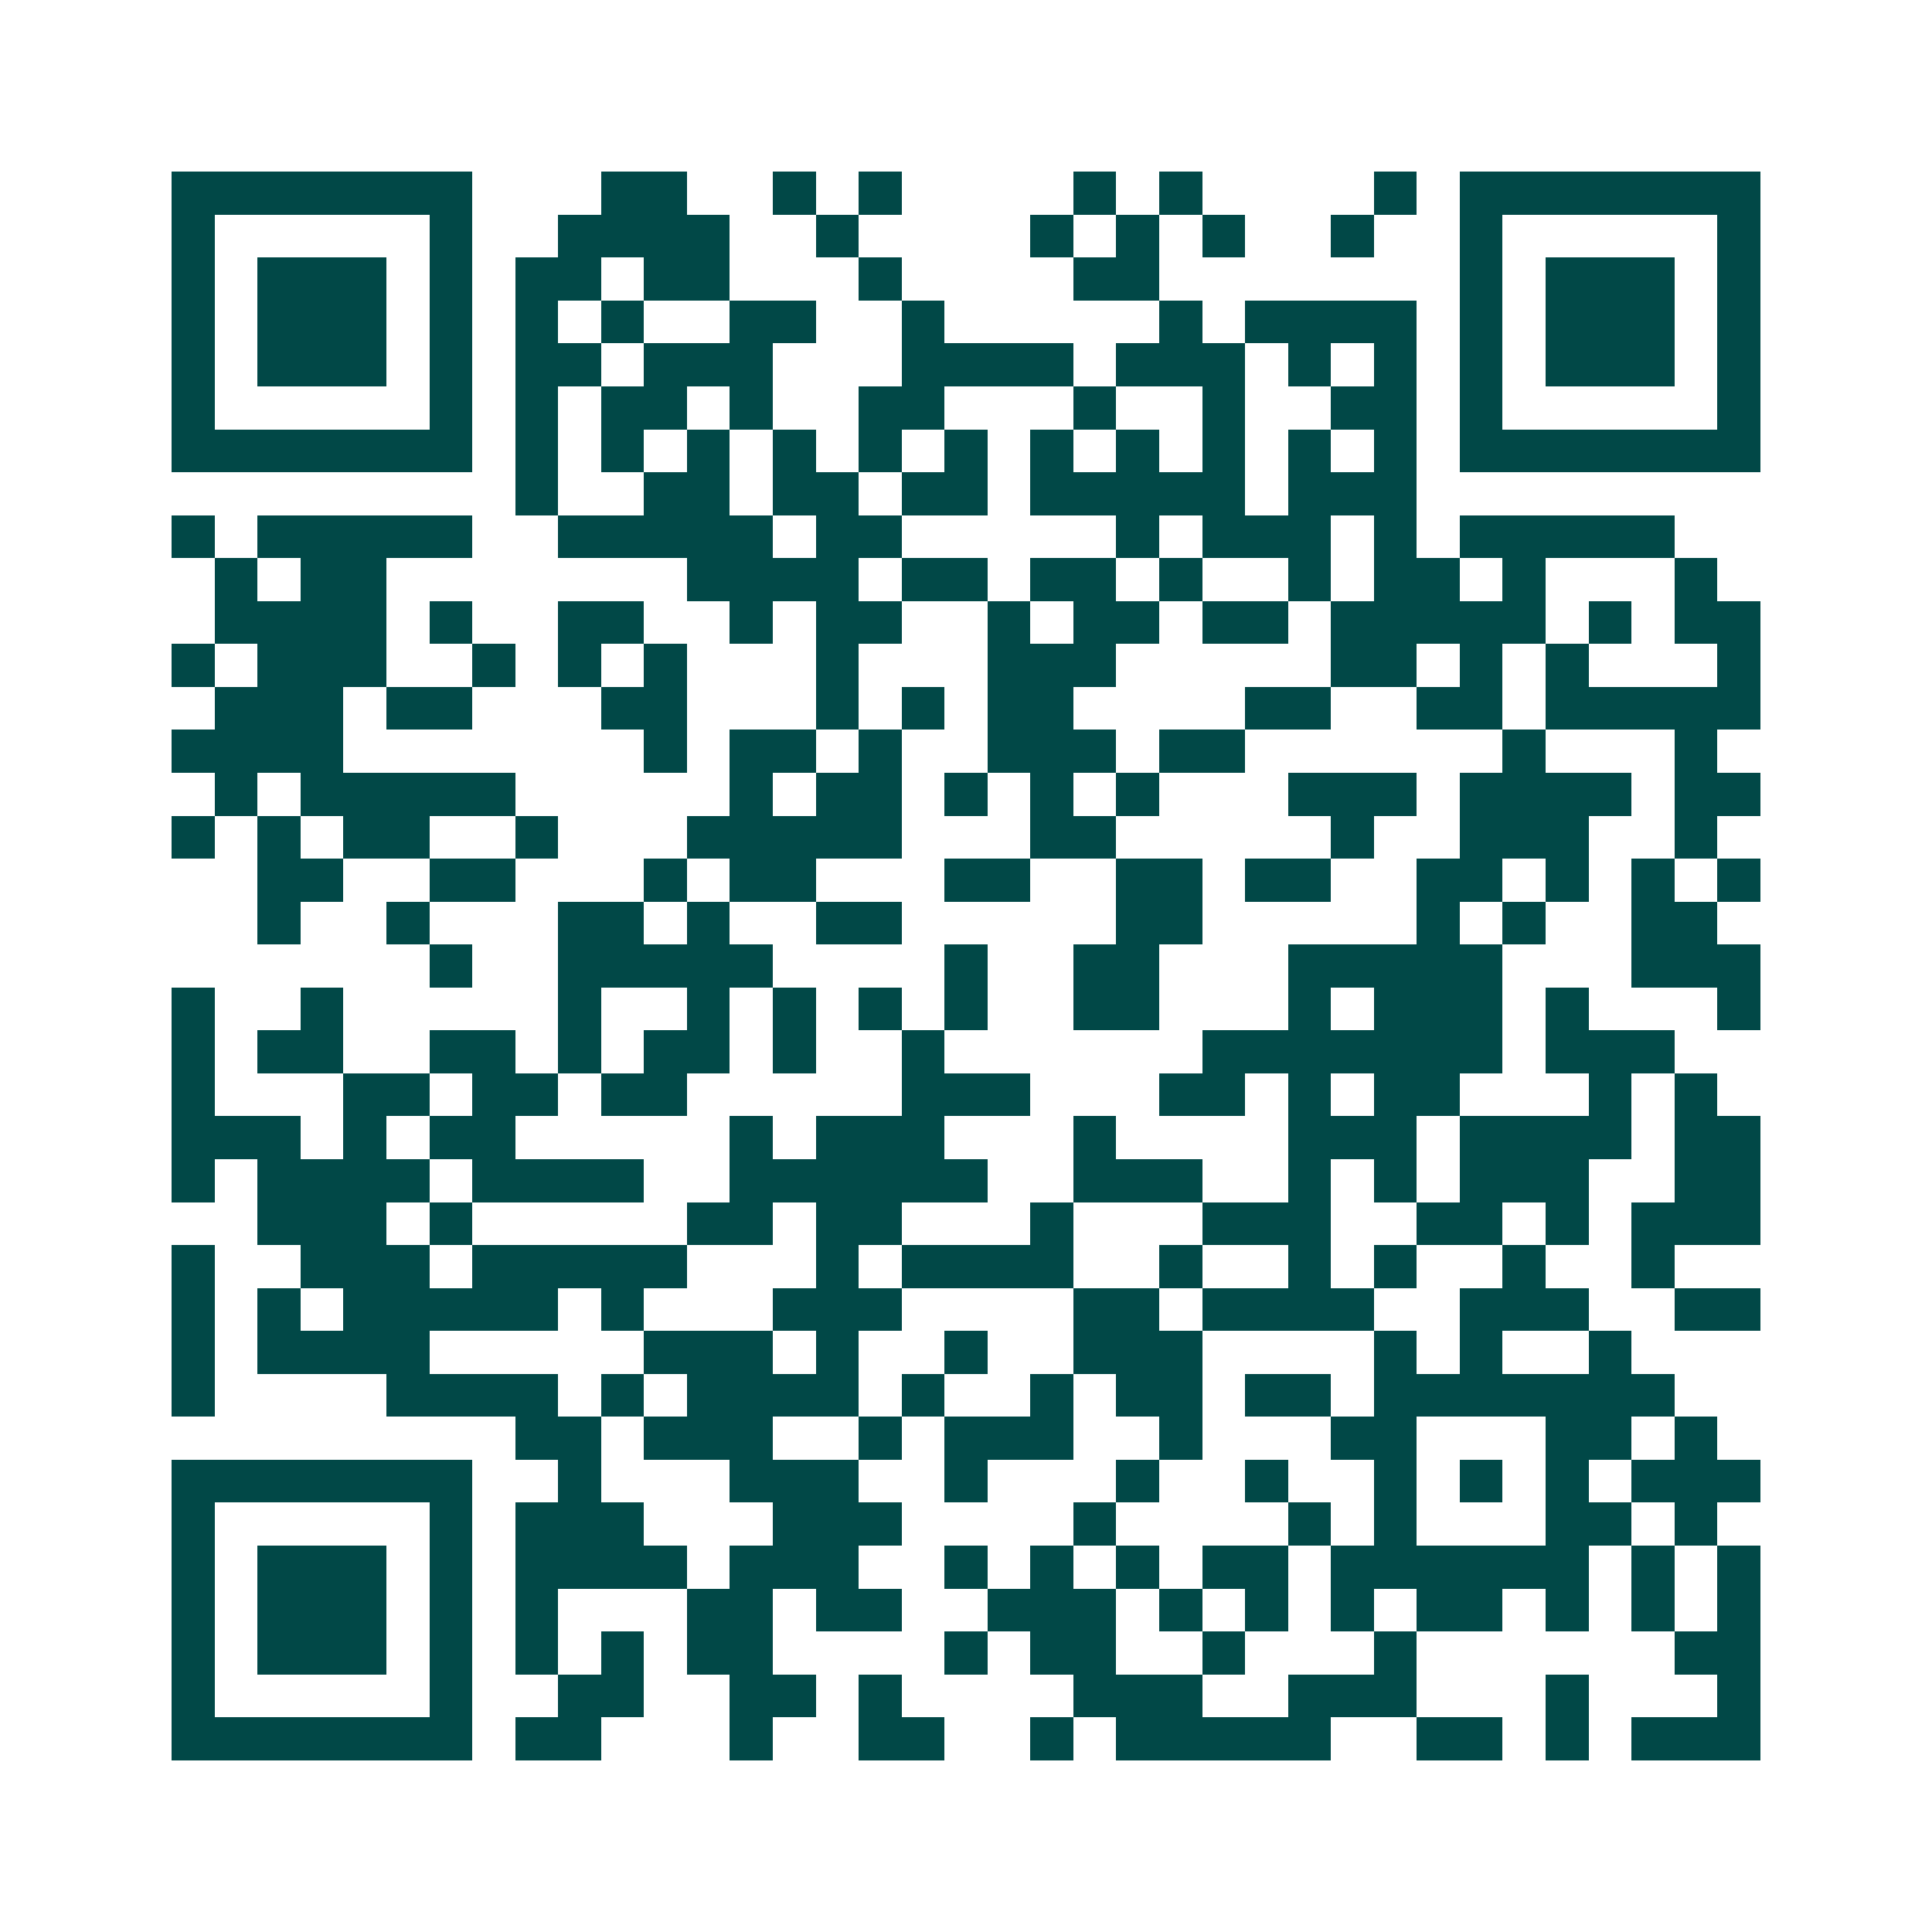 <svg xmlns="http://www.w3.org/2000/svg" width="200" height="200" viewBox="0 0 45 45" shape-rendering="crispEdges"><path fill="#ffffff" d="M0 0h45v45H0z"/><path stroke="#014847" d="M4 4.5h7m3 0h2m2 0h1m1 0h1m4 0h1m1 0h1m4 0h1m1 0h7M4 5.5h1m5 0h1m2 0h4m2 0h1m4 0h1m1 0h1m1 0h1m2 0h1m2 0h1m5 0h1M4 6.5h1m1 0h3m1 0h1m1 0h2m1 0h2m3 0h1m4 0h2m7 0h1m1 0h3m1 0h1M4 7.5h1m1 0h3m1 0h1m1 0h1m1 0h1m2 0h2m2 0h1m5 0h1m1 0h4m1 0h1m1 0h3m1 0h1M4 8.5h1m1 0h3m1 0h1m1 0h2m1 0h3m3 0h4m1 0h3m1 0h1m1 0h1m1 0h1m1 0h3m1 0h1M4 9.5h1m5 0h1m1 0h1m1 0h2m1 0h1m2 0h2m3 0h1m2 0h1m2 0h2m1 0h1m5 0h1M4 10.5h7m1 0h1m1 0h1m1 0h1m1 0h1m1 0h1m1 0h1m1 0h1m1 0h1m1 0h1m1 0h1m1 0h1m1 0h7M12 11.5h1m2 0h2m1 0h2m1 0h2m1 0h5m1 0h3M4 12.5h1m1 0h5m2 0h5m1 0h2m5 0h1m1 0h3m1 0h1m1 0h5M5 13.5h1m1 0h2m7 0h4m1 0h2m1 0h2m1 0h1m2 0h1m1 0h2m1 0h1m3 0h1M5 14.5h4m1 0h1m2 0h2m2 0h1m1 0h2m2 0h1m1 0h2m1 0h2m1 0h5m1 0h1m1 0h2M4 15.5h1m1 0h3m2 0h1m1 0h1m1 0h1m3 0h1m3 0h3m5 0h2m1 0h1m1 0h1m3 0h1M5 16.5h3m1 0h2m3 0h2m3 0h1m1 0h1m1 0h2m4 0h2m2 0h2m1 0h5M4 17.5h4m7 0h1m1 0h2m1 0h1m2 0h3m1 0h2m6 0h1m3 0h1M5 18.5h1m1 0h5m5 0h1m1 0h2m1 0h1m1 0h1m1 0h1m3 0h3m1 0h4m1 0h2M4 19.5h1m1 0h1m1 0h2m2 0h1m3 0h5m3 0h2m5 0h1m2 0h3m2 0h1M6 20.5h2m2 0h2m3 0h1m1 0h2m3 0h2m2 0h2m1 0h2m2 0h2m1 0h1m1 0h1m1 0h1M6 21.5h1m2 0h1m3 0h2m1 0h1m2 0h2m5 0h2m5 0h1m1 0h1m2 0h2M10 22.5h1m2 0h5m4 0h1m2 0h2m3 0h5m3 0h3M4 23.5h1m2 0h1m5 0h1m2 0h1m1 0h1m1 0h1m1 0h1m2 0h2m3 0h1m1 0h3m1 0h1m3 0h1M4 24.5h1m1 0h2m2 0h2m1 0h1m1 0h2m1 0h1m2 0h1m6 0h7m1 0h3M4 25.5h1m3 0h2m1 0h2m1 0h2m5 0h3m3 0h2m1 0h1m1 0h2m3 0h1m1 0h1M4 26.5h3m1 0h1m1 0h2m5 0h1m1 0h3m3 0h1m4 0h3m1 0h4m1 0h2M4 27.5h1m1 0h4m1 0h4m2 0h6m2 0h3m2 0h1m1 0h1m1 0h3m2 0h2M6 28.5h3m1 0h1m5 0h2m1 0h2m3 0h1m3 0h3m2 0h2m1 0h1m1 0h3M4 29.5h1m2 0h3m1 0h5m3 0h1m1 0h4m2 0h1m2 0h1m1 0h1m2 0h1m2 0h1M4 30.5h1m1 0h1m1 0h5m1 0h1m3 0h3m4 0h2m1 0h4m2 0h3m2 0h2M4 31.5h1m1 0h4m5 0h3m1 0h1m2 0h1m2 0h3m4 0h1m1 0h1m2 0h1M4 32.5h1m4 0h4m1 0h1m1 0h4m1 0h1m2 0h1m1 0h2m1 0h2m1 0h7M12 33.5h2m1 0h3m2 0h1m1 0h3m2 0h1m3 0h2m3 0h2m1 0h1M4 34.5h7m2 0h1m3 0h3m2 0h1m3 0h1m2 0h1m2 0h1m1 0h1m1 0h1m1 0h3M4 35.5h1m5 0h1m1 0h3m3 0h3m4 0h1m4 0h1m1 0h1m3 0h2m1 0h1M4 36.5h1m1 0h3m1 0h1m1 0h4m1 0h3m2 0h1m1 0h1m1 0h1m1 0h2m1 0h6m1 0h1m1 0h1M4 37.5h1m1 0h3m1 0h1m1 0h1m3 0h2m1 0h2m2 0h3m1 0h1m1 0h1m1 0h1m1 0h2m1 0h1m1 0h1m1 0h1M4 38.5h1m1 0h3m1 0h1m1 0h1m1 0h1m1 0h2m4 0h1m1 0h2m2 0h1m3 0h1m6 0h2M4 39.5h1m5 0h1m2 0h2m2 0h2m1 0h1m4 0h3m2 0h3m3 0h1m3 0h1M4 40.5h7m1 0h2m3 0h1m2 0h2m2 0h1m1 0h5m2 0h2m1 0h1m1 0h3"/></svg>
